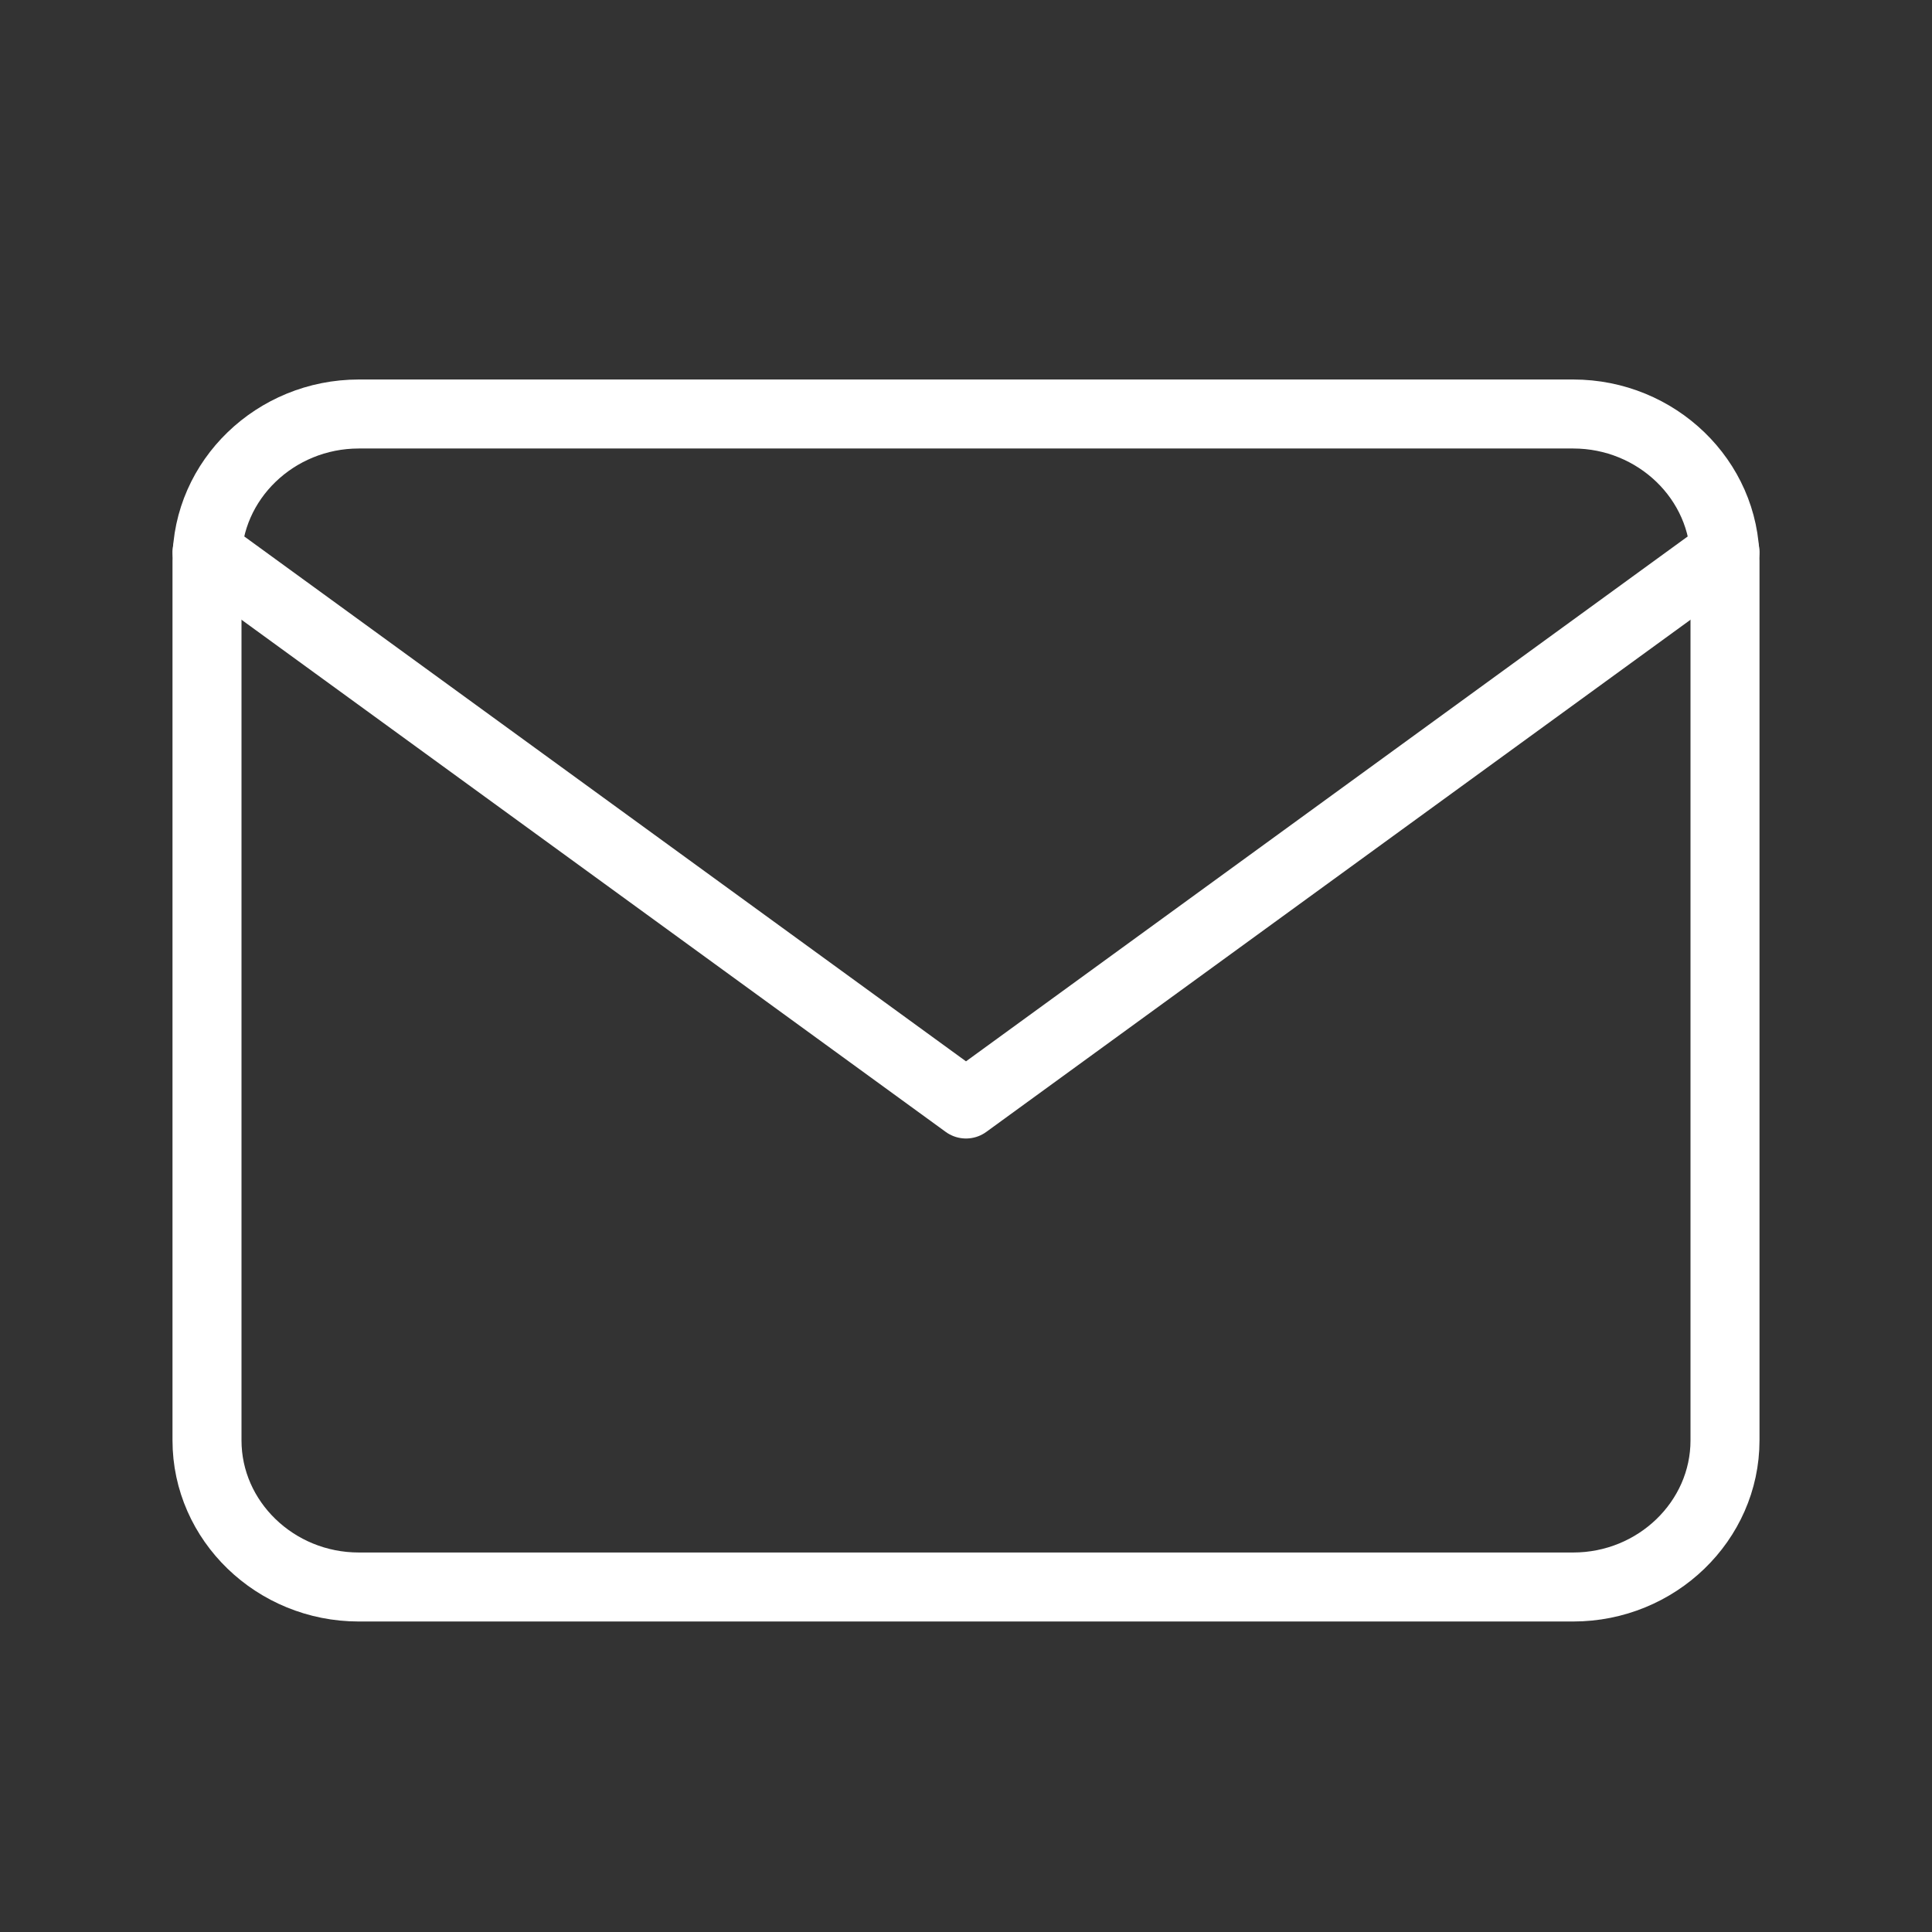 <?xml version="1.0" encoding="utf-8"?>
<!-- Generator: Adobe Illustrator 16.0.0, SVG Export Plug-In . SVG Version: 6.00 Build 0)  -->
<!DOCTYPE svg PUBLIC "-//W3C//DTD SVG 1.1//EN" "http://www.w3.org/Graphics/SVG/1.1/DTD/svg11.dtd">
<svg version="1.1" id="Layer_1" xmlns="http://www.w3.org/2000/svg" xmlns:xlink="http://www.w3.org/1999/xlink" x="0px" y="0px"
	 width="28px" height="28px" viewBox="0 0 28 28" enable-background="new 0 0 28 28" xml:space="preserve">
<rect x="0" y="0" width="28" height="28" fill="#333333" stroke="none"/>
<g>
	<g>
		<path fill="none" stroke="#FFFFFF" stroke-linecap="round" stroke-linejoin="round" d="M5.2,6h17.6C24.01,6,25,6.956,25,8.125
			v12.75C25,22.044,24.01,23,22.8,23H5.2C3.99,23,3,22.044,3,20.875V8.125C3,6.956,3.99,6,5.2,6z"/>
		<path fill="none" stroke="#FFFFFF" stroke-linecap="round" stroke-linejoin="round" d="M25,8l-11,8L3,8"/>
	</g>
</g>
</svg>

